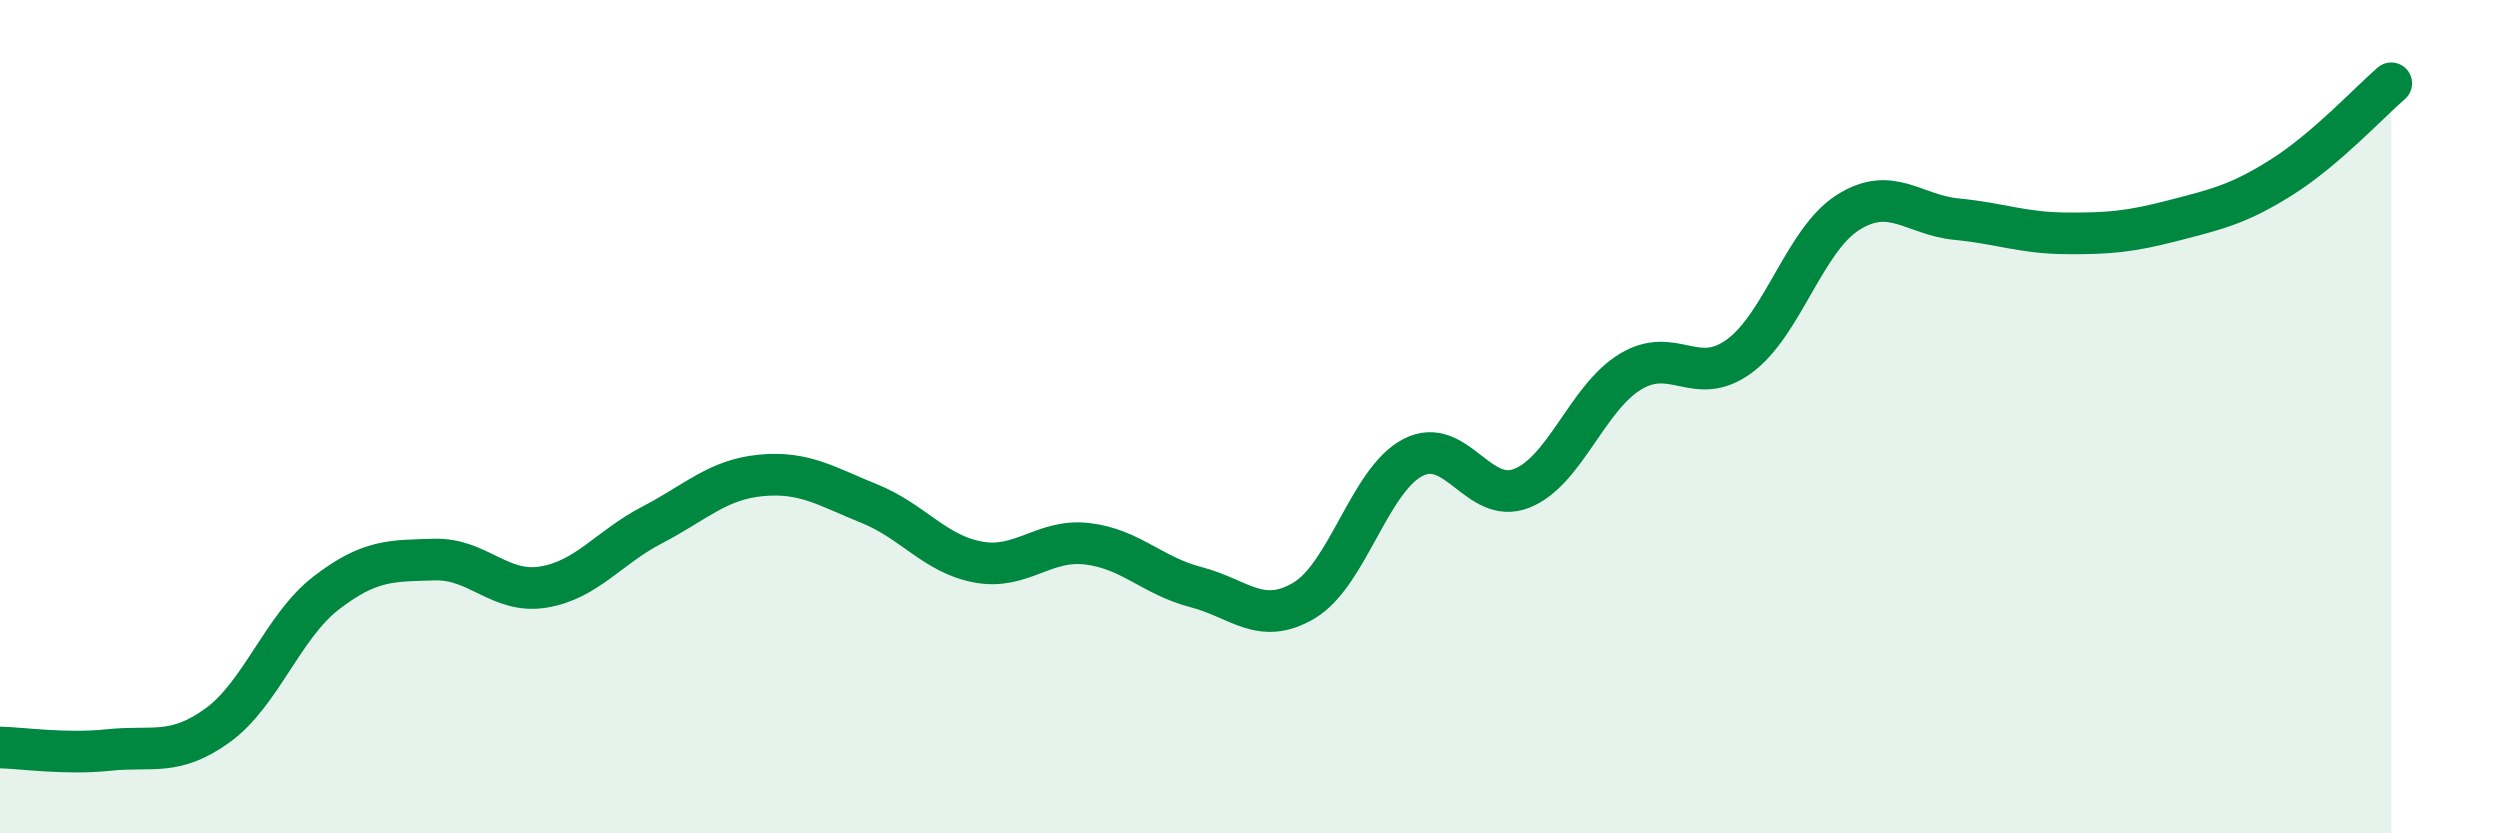 
    <svg width="60" height="20" viewBox="0 0 60 20" xmlns="http://www.w3.org/2000/svg">
      <path
        d="M 0,17.94 C 0.52,17.95 1.57,18.11 2.61,18 C 3.65,17.89 4.18,18.16 5.22,17.41 C 6.26,16.66 6.79,15.03 7.83,14.23 C 8.87,13.43 9.39,13.46 10.43,13.43 C 11.47,13.4 12,14.26 13.04,14.09 C 14.08,13.92 14.61,13.14 15.65,12.6 C 16.69,12.06 17.22,11.51 18.26,11.41 C 19.3,11.31 19.83,11.67 20.87,12.09 C 21.91,12.51 22.44,13.3 23.48,13.49 C 24.52,13.68 25.05,12.93 26.09,13.05 C 27.13,13.17 27.66,13.82 28.7,14.09 C 29.74,14.36 30.26,15.03 31.3,14.41 C 32.34,13.79 32.87,11.52 33.91,10.98 C 34.95,10.44 35.48,12.13 36.52,11.72 C 37.56,11.31 38.09,9.55 39.13,8.92 C 40.17,8.29 40.7,9.31 41.74,8.55 C 42.78,7.79 43.31,5.76 44.35,5.1 C 45.39,4.44 45.92,5.16 46.96,5.26 C 48,5.36 48.53,5.59 49.57,5.6 C 50.61,5.61 51.13,5.56 52.17,5.29 C 53.21,5.02 53.74,4.9 54.78,4.24 C 55.82,3.58 56.87,2.45 57.39,2L57.39 20L0 20Z"
        fill="#008740"
        opacity="0.1"
        stroke-linecap="round"
        stroke-linejoin="round"
      />
      <path
        d="M 0,17.94 C 0.52,17.95 1.57,18.11 2.61,18 C 3.65,17.89 4.18,18.16 5.22,17.41 C 6.26,16.66 6.79,15.03 7.83,14.23 C 8.87,13.43 9.39,13.46 10.43,13.43 C 11.47,13.4 12,14.26 13.04,14.09 C 14.08,13.92 14.61,13.14 15.65,12.6 C 16.69,12.06 17.22,11.51 18.26,11.41 C 19.3,11.31 19.83,11.67 20.87,12.09 C 21.91,12.51 22.44,13.3 23.48,13.49 C 24.52,13.68 25.05,12.93 26.09,13.05 C 27.13,13.17 27.66,13.82 28.7,14.09 C 29.74,14.36 30.26,15.03 31.3,14.41 C 32.34,13.79 32.87,11.52 33.91,10.98 C 34.95,10.44 35.48,12.13 36.52,11.72 C 37.56,11.31 38.09,9.55 39.13,8.92 C 40.17,8.29 40.7,9.31 41.74,8.55 C 42.78,7.79 43.31,5.76 44.35,5.1 C 45.39,4.44 45.92,5.16 46.96,5.26 C 48,5.36 48.53,5.59 49.57,5.6 C 50.61,5.61 51.13,5.56 52.17,5.29 C 53.21,5.02 53.74,4.9 54.78,4.24 C 55.82,3.58 56.87,2.45 57.39,2"
        stroke="#008740"
        stroke-width="1"
        fill="none"
        stroke-linecap="round"
        stroke-linejoin="round"
      />
    </svg>
  